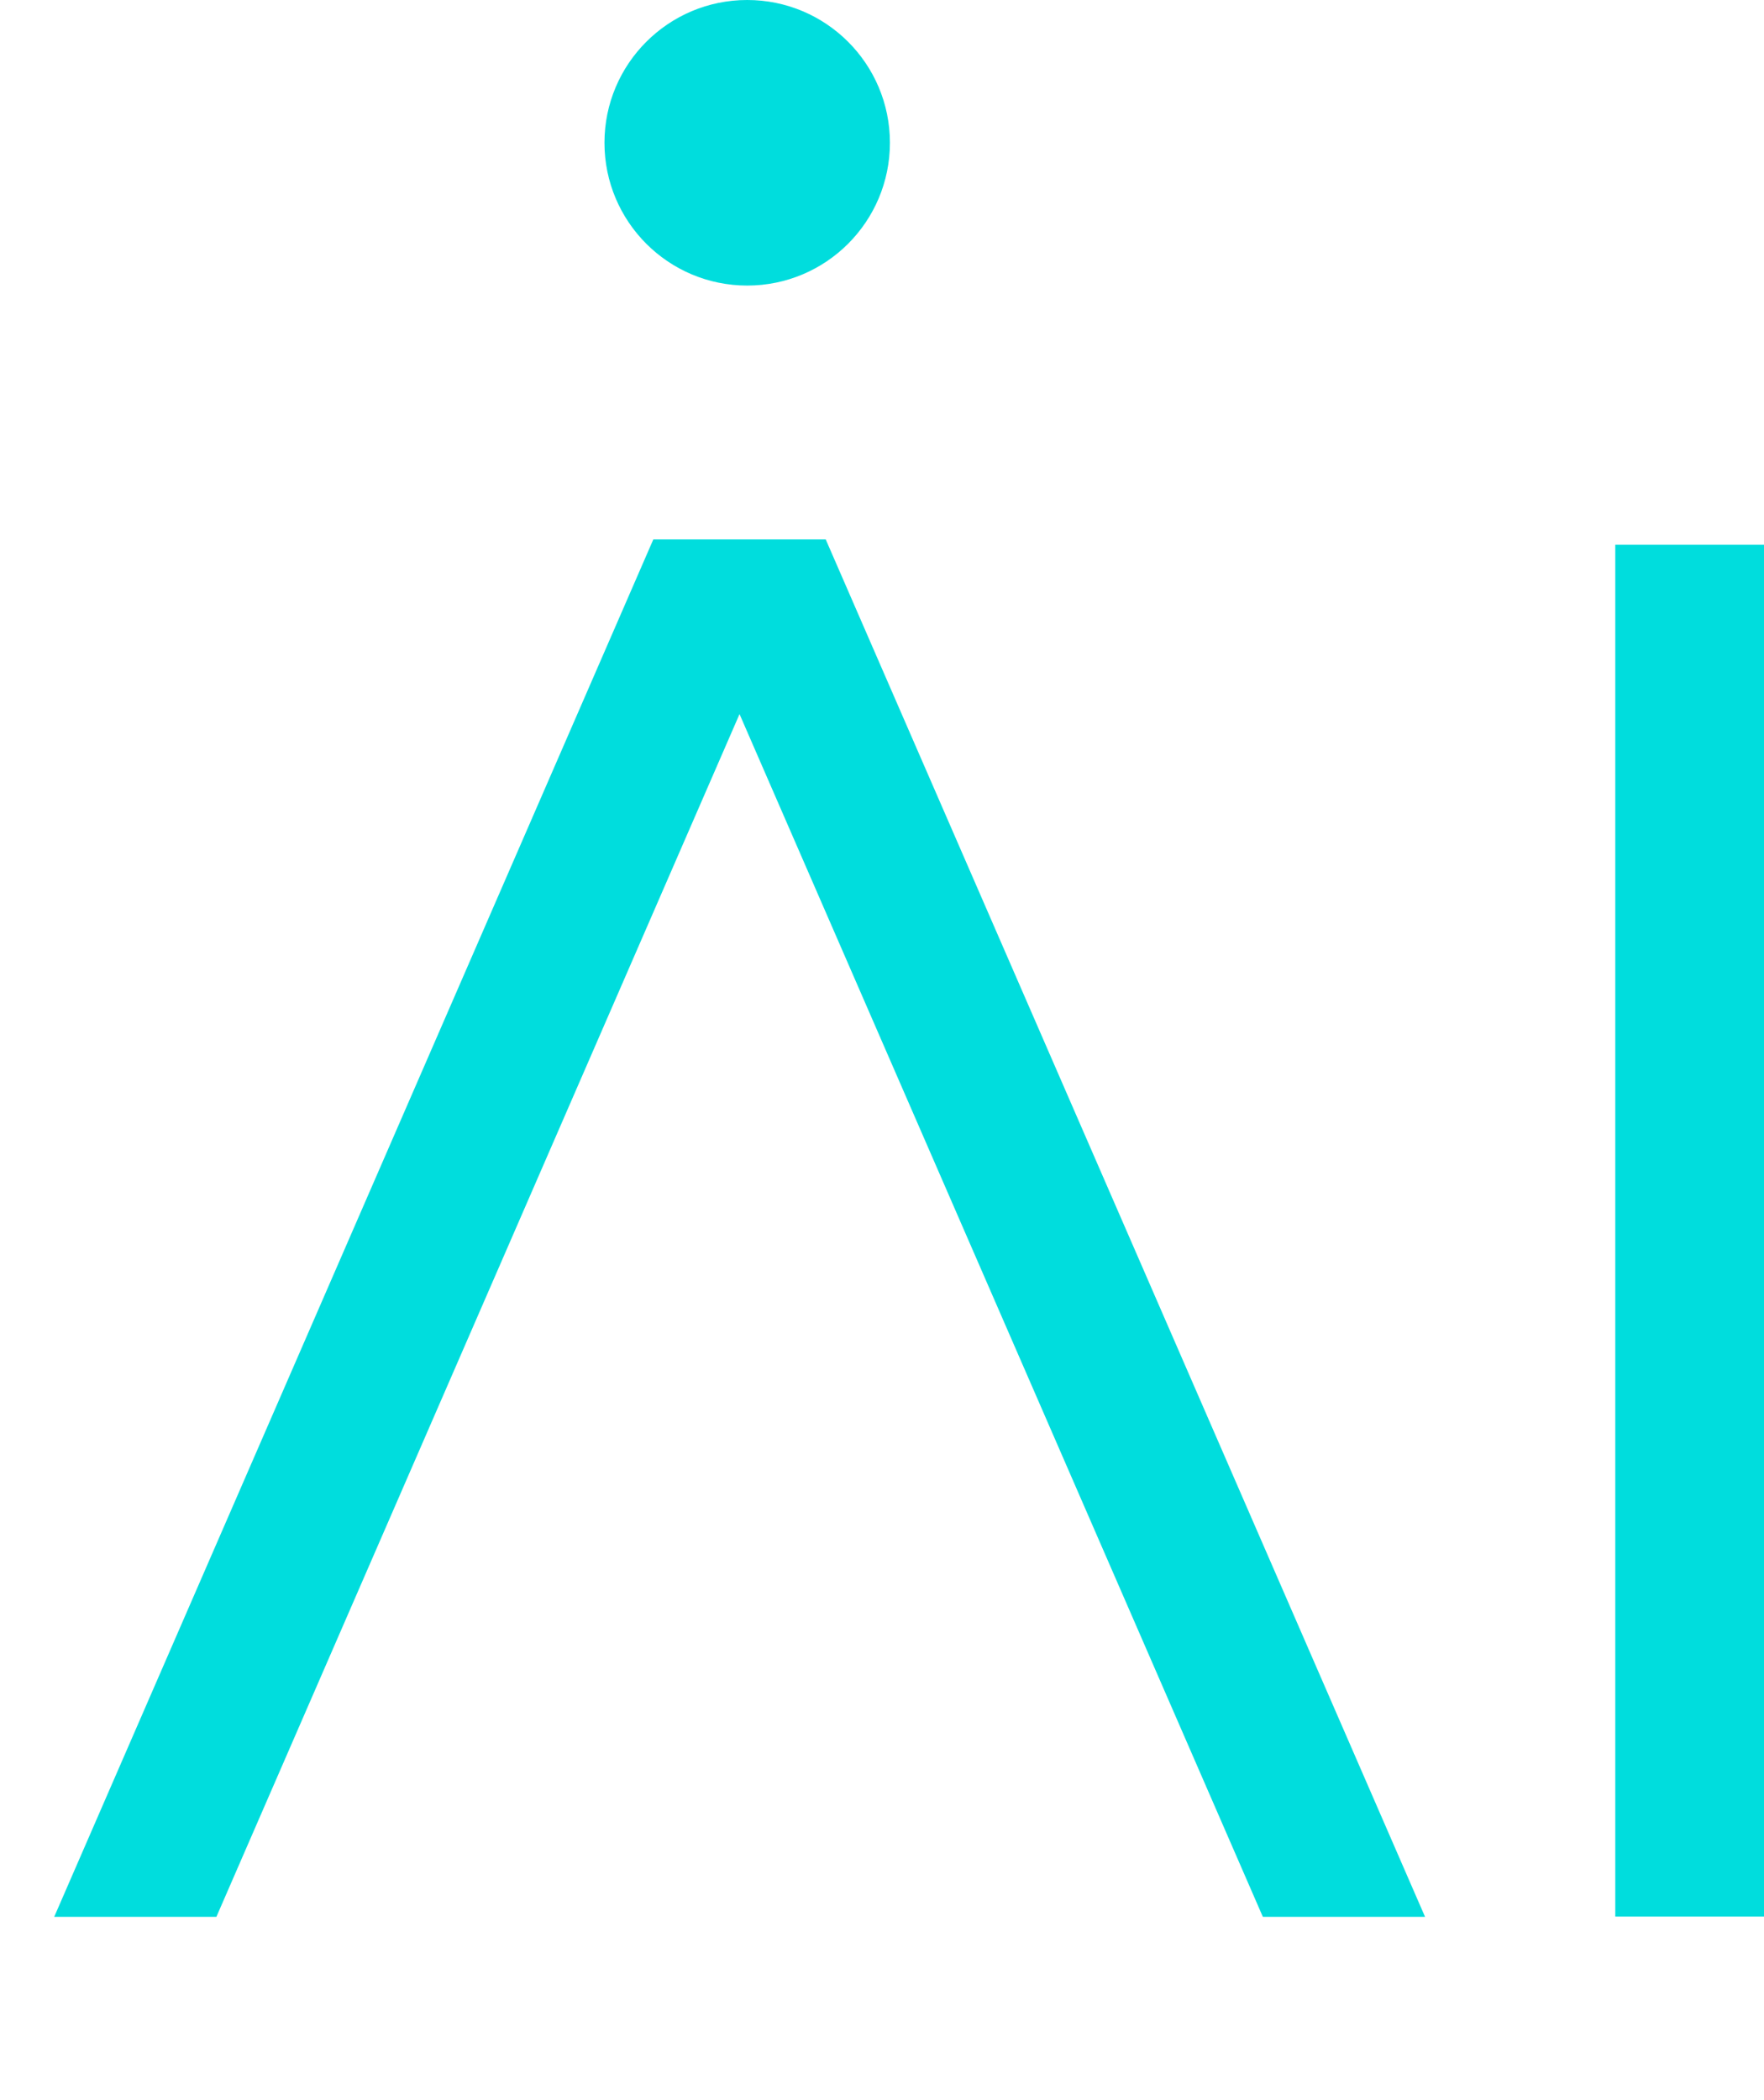 <svg viewBox="0 0 73.54 87.51" xmlns="http://www.w3.org/2000/svg" xmlns:xlink="http://www.w3.org/1999/xlink"><clipPath id="a"><path d="m0 22.48h61.83v57.4h-61.83z"/></clipPath><path d="m70.44 22.7v57.17" fill="none" stroke="#0dd" stroke-miterlimit="10" stroke-width="6.2"/><g clip-path="url(#a)"><path d="m58.81 86.27-27.98-64.28-27.97 64.28" fill="none" stroke="#0dd" stroke-miterlimit="10" stroke-width="6.2"/></g><circle cx="31.15" cy="5.95" fill="#0dd" r="5.95"/></svg>